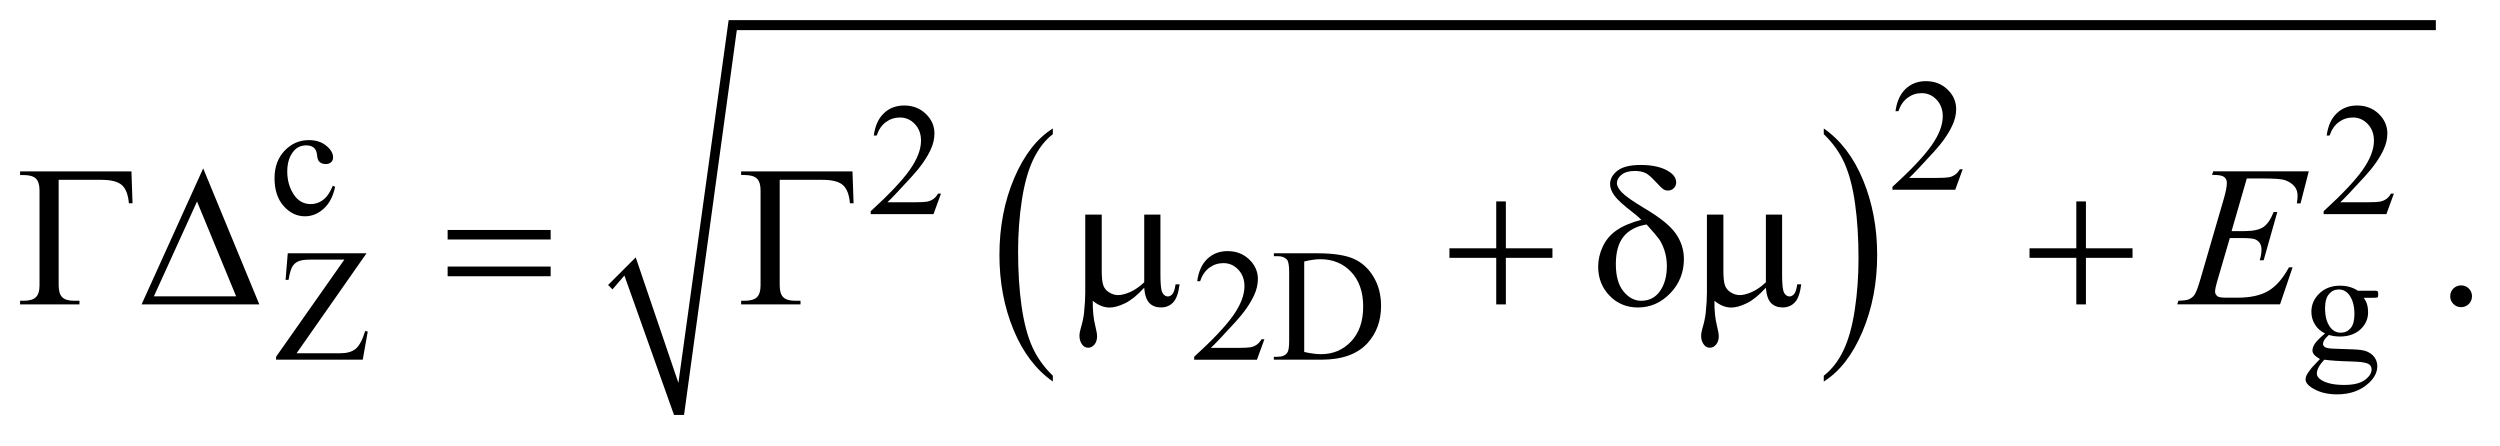 <?xml version="1.0" encoding="UTF-8"?>
<!DOCTYPE svg PUBLIC '-//W3C//DTD SVG 1.0//EN'
          'http://www.w3.org/TR/2001/REC-SVG-20010904/DTD/svg10.dtd'>
<svg stroke-dasharray="none" shape-rendering="auto" xmlns="http://www.w3.org/2000/svg" font-family="'Dialog'" text-rendering="auto" width="196" fill-opacity="1" color-interpolation="auto" color-rendering="auto" preserveAspectRatio="xMidYMid meet" font-size="12px" viewBox="0 0 196 35" fill="black" xmlns:xlink="http://www.w3.org/1999/xlink" stroke="black" image-rendering="auto" stroke-miterlimit="10" stroke-linecap="square" stroke-linejoin="miter" font-style="normal" stroke-width="1" height="35" stroke-dashoffset="0" font-weight="normal" stroke-opacity="1"
><!--Generated by the Batik Graphics2D SVG Generator--><defs id="genericDefs"
  /><g
  ><defs id="defs1"
    ><clipPath clipPathUnits="userSpaceOnUse" id="clipPath1"
      ><path d="M-1 -1 L122.972 -1 L122.972 20.641 L-1 20.641 L-1 -1 Z"
      /></clipPath
      ><clipPath clipPathUnits="userSpaceOnUse" id="clipPath2"
      ><path d="M-0 -0 L-0 19.641 L121.972 19.641 L121.972 -0 Z"
      /></clipPath
    ></defs
    ><g transform="scale(1.576,1.576) translate(1,1)"
    ><path d="M51.375 17.69 L51.375 17.98 C50.538 17.395 49.885 16.536 49.418 15.403 C48.951 14.271 48.718 13.032 48.718 11.685 C48.718 10.285 48.964 9.009 49.454 7.859 C49.945 6.708 50.585 5.885 51.374 5.39 L51.374 5.674 C50.98 5.98 50.656 6.399 50.402 6.93 C50.148 7.461 49.959 8.136 49.834 8.953 C49.709 9.77 49.646 10.622 49.646 11.509 C49.646 12.513 49.704 13.42 49.819 14.231 C49.935 15.042 50.111 15.714 50.349 16.248 C50.587 16.781 50.929 17.262 51.375 17.69 Z" stroke="none" clip-path="url(#clipPath2)"
    /></g
    ><g transform="matrix(1.576,0,0,1.576,1.576,1.576)"
    ><path d="M89.726 5.674 L89.726 5.39 C90.563 5.971 91.215 6.828 91.682 7.96 C92.149 9.092 92.382 10.332 92.382 11.678 C92.382 13.078 92.137 14.355 91.646 15.508 C91.156 16.66 90.515 17.485 89.726 17.98 L89.726 17.69 C90.123 17.383 90.45 16.964 90.703 16.433 C90.957 15.902 91.145 15.229 91.268 14.413 C91.392 13.599 91.454 12.745 91.454 11.853 C91.454 10.853 91.397 9.947 91.283 9.134 C91.17 8.321 90.993 7.648 90.754 7.114 C90.515 6.58 90.171 6.102 89.726 5.674 Z" stroke="none" clip-path="url(#clipPath2)"
    /></g
    ><g transform="matrix(1.576,0,0,1.576,1.576,1.576)"
    ><path d="M29.25 13.177 L30.624 11.803 L32.748 18.048 L35.247 0 L120.174 0 L120.174 0.5 L35.653 0.5 L33.029 19.641 L32.529 19.641 L30.062 12.708 L29.468 13.396 Z" fill-rule="evenodd" clip-path="url(#clipPath2)" stroke="none"
    /></g
    ><g transform="matrix(1.576,0,0,1.576,1.576,1.576)"
    ><path d="M96.636 7.421 L96.265 8.44 L93.142 8.44 L93.142 8.295 C94.061 7.457 94.707 6.773 95.082 6.242 C95.457 5.711 95.645 5.226 95.645 4.786 C95.645 4.45 95.541 4.175 95.336 3.958 C95.13 3.742 94.884 3.634 94.598 3.634 C94.338 3.634 94.104 3.71 93.898 3.862 C93.691 4.014 93.538 4.237 93.439 4.531 L93.294 4.531 C93.358 4.05 93.526 3.68 93.796 3.423 C94.065 3.166 94.401 3.037 94.805 3.037 C95.235 3.037 95.593 3.175 95.881 3.451 C96.168 3.727 96.312 4.052 96.312 4.427 C96.312 4.695 96.249 4.963 96.124 5.231 C95.932 5.653 95.619 6.1 95.188 6.57 C94.54 7.278 94.135 7.705 93.973 7.85 L95.356 7.85 C95.637 7.85 95.835 7.84 95.947 7.819 C96.06 7.798 96.163 7.756 96.254 7.692 C96.346 7.629 96.425 7.538 96.492 7.421 L96.636 7.421 Z" stroke="none" clip-path="url(#clipPath2)"
    /></g
    ><g transform="matrix(1.576,0,0,1.576,1.576,1.576)"
    ><path d="M15.671 8.292 C15.574 8.763 15.386 9.125 15.105 9.379 C14.824 9.633 14.513 9.76 14.172 9.76 C13.766 9.76 13.412 9.59 13.11 9.249 C12.808 8.908 12.657 8.447 12.657 7.867 C12.657 7.305 12.824 6.848 13.158 6.497 C13.492 6.146 13.894 5.97 14.363 5.97 C14.715 5.97 15.003 6.063 15.23 6.249 C15.457 6.436 15.57 6.628 15.57 6.829 C15.57 6.928 15.538 7.008 15.474 7.069 C15.41 7.13 15.321 7.161 15.206 7.161 C15.053 7.161 14.936 7.112 14.859 7.013 C14.815 6.958 14.785 6.854 14.771 6.701 C14.756 6.547 14.704 6.43 14.613 6.349 C14.522 6.271 14.396 6.232 14.234 6.232 C13.974 6.232 13.764 6.328 13.606 6.521 C13.395 6.776 13.29 7.113 13.29 7.532 C13.29 7.959 13.395 8.336 13.604 8.662 C13.813 8.988 14.097 9.152 14.453 9.152 C14.708 9.152 14.937 9.065 15.14 8.89 C15.283 8.77 15.423 8.553 15.558 8.238 L15.671 8.292 Z" stroke="none" clip-path="url(#clipPath2)"
    /></g
    ><g transform="matrix(1.576,0,0,1.576,1.576,1.576)"
    ><path d="M45.81 8.632 L45.439 9.651 L42.315 9.651 L42.315 9.506 C43.234 8.668 43.88 7.984 44.255 7.453 C44.63 6.922 44.817 6.437 44.817 5.997 C44.817 5.661 44.714 5.386 44.509 5.169 C44.303 4.953 44.057 4.845 43.771 4.845 C43.511 4.845 43.277 4.921 43.07 5.073 C42.863 5.225 42.71 5.448 42.612 5.742 L42.467 5.742 C42.532 5.261 42.699 4.891 42.968 4.634 C43.238 4.377 43.574 4.248 43.977 4.248 C44.407 4.248 44.765 4.386 45.053 4.662 C45.341 4.938 45.485 5.263 45.485 5.638 C45.485 5.906 45.422 6.174 45.297 6.442 C45.104 6.863 44.792 7.31 44.36 7.781 C43.712 8.489 43.307 8.916 43.146 9.061 L44.528 9.061 C44.809 9.061 45.006 9.051 45.119 9.03 C45.232 9.009 45.334 8.967 45.426 8.903 C45.517 8.84 45.596 8.749 45.664 8.632 L45.81 8.632 Z" stroke="none" clip-path="url(#clipPath2)"
    /></g
    ><g transform="matrix(1.576,0,0,1.576,1.576,1.576)"
    ><path d="M118.086 8.632 L117.715 9.651 L114.592 9.651 L114.592 9.506 C115.511 8.668 116.157 7.984 116.532 7.453 C116.907 6.922 117.095 6.437 117.095 5.997 C117.095 5.661 116.991 5.386 116.786 5.169 C116.58 4.953 116.334 4.845 116.048 4.845 C115.788 4.845 115.554 4.921 115.348 5.073 C115.141 5.225 114.988 5.448 114.889 5.742 L114.744 5.742 C114.808 5.261 114.976 4.891 115.246 4.634 C115.515 4.377 115.851 4.248 116.255 4.248 C116.685 4.248 117.043 4.386 117.331 4.662 C117.618 4.938 117.762 5.263 117.762 5.638 C117.762 5.906 117.699 6.174 117.574 6.442 C117.382 6.863 117.069 7.31 116.637 7.781 C115.989 8.489 115.584 8.916 115.422 9.061 L116.805 9.061 C117.086 9.061 117.284 9.051 117.396 9.03 C117.509 9.009 117.612 8.967 117.703 8.903 C117.795 8.84 117.874 8.749 117.941 8.632 L118.086 8.632 Z" stroke="none" clip-path="url(#clipPath2)"
    /></g
    ><g transform="matrix(1.576,0,0,1.576,1.576,1.576)"
    ><path d="M17.233 11.6 L13.754 16.573 L15.925 16.573 C16.258 16.573 16.514 16.501 16.692 16.354 C16.87 16.208 17.028 15.914 17.166 15.468 L17.295 15.491 L17.045 16.892 L12.734 16.892 L12.734 16.747 L16.13 11.915 L14.436 11.915 C14.155 11.915 13.951 11.945 13.825 12.007 C13.699 12.069 13.602 12.156 13.536 12.273 C13.47 12.388 13.409 12.605 13.354 12.922 L13.206 12.922 L13.315 11.599 L17.233 11.599 Z" stroke="none" clip-path="url(#clipPath2)"
    /></g
    ><g transform="matrix(1.576,0,0,1.576,1.576,1.576)"
    ><path d="M61.9 15.875 L61.529 16.894 L58.405 16.894 L58.405 16.749 C59.324 15.911 59.97 15.227 60.345 14.696 C60.72 14.165 60.907 13.679 60.907 13.24 C60.907 12.904 60.804 12.629 60.599 12.413 C60.393 12.196 60.147 12.089 59.861 12.089 C59.601 12.089 59.367 12.165 59.16 12.318 C58.953 12.471 58.8 12.693 58.702 12.987 L58.557 12.987 C58.622 12.506 58.789 12.136 59.058 11.879 C59.327 11.622 59.664 11.492 60.067 11.492 C60.497 11.492 60.855 11.631 61.143 11.906 C61.431 12.181 61.575 12.508 61.575 12.882 C61.575 13.151 61.512 13.418 61.387 13.687 C61.194 14.108 60.882 14.554 60.45 15.026 C59.802 15.733 59.397 16.16 59.236 16.305 L60.618 16.305 C60.899 16.305 61.096 16.295 61.209 16.275 C61.322 16.254 61.424 16.212 61.516 16.148 C61.607 16.084 61.686 15.994 61.754 15.877 L61.9 15.877 Z" stroke="none" clip-path="url(#clipPath2)"
    /></g
    ><g transform="matrix(1.576,0,0,1.576,1.576,1.576)"
    ><path d="M62.369 16.893 L62.369 16.748 L62.568 16.748 C62.792 16.748 62.951 16.677 63.045 16.533 C63.102 16.447 63.131 16.255 63.131 15.956 L63.131 12.537 C63.131 12.206 63.094 11.999 63.022 11.916 C62.92 11.802 62.769 11.744 62.569 11.744 L62.37 11.744 L62.37 11.6 L64.525 11.6 C65.316 11.6 65.918 11.69 66.331 11.87 C66.743 12.05 67.075 12.349 67.326 12.767 C67.578 13.186 67.703 13.67 67.703 14.219 C67.703 14.955 67.479 15.571 67.032 16.066 C66.529 16.618 65.764 16.893 64.736 16.893 L62.369 16.893 ZM63.88 16.51 C64.211 16.583 64.487 16.619 64.712 16.619 C65.316 16.619 65.816 16.407 66.215 15.983 C66.613 15.558 66.813 14.984 66.813 14.257 C66.813 13.526 66.614 12.949 66.215 12.528 C65.817 12.106 65.305 11.895 64.681 11.895 C64.447 11.895 64.18 11.933 63.88 12.008 L63.88 16.51 Z" stroke="none" clip-path="url(#clipPath2)"
    /></g
    ><g transform="matrix(1.576,0,0,1.576,1.576,1.576)"
    ><path d="M114.662 15.589 C114.444 15.483 114.276 15.333 114.159 15.142 C114.042 14.952 113.983 14.74 113.983 14.508 C113.983 14.154 114.116 13.85 114.383 13.595 C114.65 13.34 114.991 13.212 115.407 13.212 C115.748 13.212 116.044 13.295 116.294 13.462 L117.051 13.462 C117.163 13.462 117.228 13.465 117.246 13.472 C117.265 13.478 117.277 13.49 117.285 13.505 C117.301 13.528 117.308 13.569 117.308 13.63 C117.308 13.697 117.301 13.744 117.288 13.771 C117.28 13.784 117.267 13.794 117.247 13.801 C117.227 13.809 117.162 13.813 117.05 13.813 L116.585 13.813 C116.731 14.001 116.804 14.241 116.804 14.532 C116.804 14.865 116.677 15.15 116.422 15.386 C116.166 15.623 115.824 15.741 115.395 15.741 C115.218 15.741 115.038 15.715 114.852 15.663 C114.738 15.762 114.661 15.849 114.62 15.923 C114.58 15.997 114.559 16.06 114.559 16.112 C114.559 16.156 114.58 16.199 114.623 16.241 C114.666 16.282 114.75 16.312 114.875 16.33 C114.948 16.341 115.13 16.35 115.422 16.357 C115.958 16.371 116.306 16.388 116.464 16.412 C116.706 16.446 116.9 16.536 117.044 16.682 C117.188 16.828 117.261 17.007 117.261 17.221 C117.261 17.515 117.123 17.79 116.847 18.048 C116.441 18.428 115.911 18.618 115.258 18.618 C114.756 18.618 114.331 18.505 113.986 18.278 C113.791 18.148 113.693 18.012 113.693 17.872 C113.693 17.809 113.707 17.747 113.736 17.684 C113.78 17.588 113.871 17.455 114.009 17.283 C114.027 17.26 114.159 17.119 114.407 16.861 C114.271 16.78 114.176 16.709 114.12 16.644 C114.063 16.581 114.036 16.508 114.036 16.427 C114.036 16.336 114.073 16.23 114.147 16.108 C114.224 15.986 114.395 15.813 114.662 15.589 ZM114.623 16.893 C114.501 17.026 114.409 17.149 114.347 17.264 C114.284 17.378 114.253 17.484 114.253 17.579 C114.253 17.704 114.328 17.813 114.479 17.907 C114.74 18.068 115.116 18.149 115.608 18.149 C116.077 18.149 116.422 18.066 116.644 17.901 C116.867 17.736 116.978 17.559 116.978 17.373 C116.978 17.237 116.912 17.141 116.779 17.084 C116.644 17.026 116.376 16.993 115.975 16.982 C115.389 16.967 114.938 16.937 114.623 16.893 ZM115.342 13.4 C115.15 13.4 114.988 13.476 114.858 13.63 C114.728 13.783 114.663 14.019 114.663 14.336 C114.663 14.747 114.752 15.065 114.929 15.292 C115.065 15.464 115.237 15.55 115.445 15.55 C115.643 15.55 115.805 15.476 115.933 15.327 C116.06 15.179 116.124 14.946 116.124 14.629 C116.124 14.215 116.034 13.891 115.854 13.657 C115.721 13.486 115.55 13.4 115.342 13.4 Z" stroke="none" clip-path="url(#clipPath2)"
    /></g
    ><g transform="matrix(1.576,0,0,1.576,1.576,1.576)"
    ><path d="M121.43 13.197 C121.583 13.197 121.712 13.25 121.816 13.355 C121.92 13.46 121.972 13.588 121.972 13.738 C121.972 13.888 121.919 14.015 121.814 14.122 C121.708 14.227 121.581 14.28 121.43 14.28 C121.281 14.28 121.153 14.227 121.047 14.122 C120.942 14.016 120.889 13.889 120.889 13.738 C120.889 13.586 120.942 13.457 121.047 13.353 C121.152 13.249 121.28 13.197 121.43 13.197 Z" stroke="none" clip-path="url(#clipPath2)"
    /></g
    ><g transform="matrix(1.576,0,0,1.576,1.576,1.576)"
    ><path d="M110.768 7.883 L110.012 10.498 L110.631 10.498 C111.073 10.498 111.395 10.431 111.593 10.295 C111.791 10.16 111.962 9.911 112.106 9.546 L112.287 9.546 L111.608 11.947 L111.413 11.947 C111.472 11.745 111.501 11.573 111.501 11.429 C111.501 11.289 111.473 11.177 111.416 11.092 C111.358 11.008 111.28 10.946 111.182 10.904 C111.082 10.864 110.873 10.843 110.554 10.843 L109.925 10.843 L109.285 13.033 C109.223 13.244 109.192 13.405 109.192 13.516 C109.192 13.6 109.233 13.675 109.314 13.74 C109.37 13.786 109.507 13.808 109.729 13.808 L110.315 13.808 C110.949 13.808 111.458 13.696 111.839 13.472 C112.222 13.247 112.564 12.857 112.866 12.3 L113.047 12.3 L112.423 14.14 L107.308 14.14 L107.371 13.959 C107.625 13.953 107.796 13.93 107.884 13.891 C108.014 13.832 108.109 13.758 108.167 13.666 C108.255 13.533 108.358 13.253 108.48 12.827 L109.641 8.836 C109.732 8.514 109.778 8.268 109.778 8.099 C109.778 7.975 109.735 7.879 109.648 7.808 C109.562 7.738 109.394 7.703 109.143 7.703 L109.04 7.703 L109.099 7.523 L113.853 7.523 L113.443 9.118 L113.262 9.118 C113.284 8.969 113.296 8.843 113.296 8.743 C113.296 8.571 113.254 8.426 113.169 8.308 C113.059 8.159 112.898 8.045 112.686 7.967 C112.53 7.908 112.17 7.879 111.608 7.879 L110.768 7.879 Z" stroke="none" clip-path="url(#clipPath2)"
    /></g
    ><g transform="matrix(1.576,0,0,1.576,1.576,1.576)"
    ><path d="M5.539 7.527 L5.593 9.112 L5.412 9.112 C5.376 8.687 5.261 8.386 5.066 8.21 C4.871 8.034 4.531 7.946 4.046 7.946 L1.918 7.946 L1.918 13.191 C1.918 13.47 1.977 13.669 2.096 13.786 C2.215 13.903 2.412 13.962 2.689 13.962 L2.953 13.962 L2.953 14.143 L0 14.143 L0 13.962 L0.171 13.962 C0.457 13.962 0.661 13.903 0.783 13.786 C0.905 13.669 0.966 13.475 0.966 13.206 L0.966 8.464 C0.966 8.194 0.905 8.001 0.785 7.883 C0.665 7.766 0.46 7.708 0.171 7.708 L0 7.708 L0 7.528 L5.539 7.528 Z" stroke="none" clip-path="url(#clipPath2)"
    /></g
    ><g transform="matrix(1.576,0,0,1.576,1.576,1.576)"
    ><path d="M11.9 14.143 L6.043 14.143 L9.108 7.376 L11.9 14.143 ZM10.748 13.743 L8.801 9.025 L6.654 13.743 L10.748 13.743 Z" stroke="none" clip-path="url(#clipPath2)"
    /></g
    ><g transform="matrix(1.576,0,0,1.576,1.576,1.576)"
    ><path d="M21.268 10.44 L26.393 10.44 L26.393 10.914 L21.268 10.914 L21.268 10.44 ZM21.268 12.26 L26.393 12.26 L26.393 12.742 L21.268 12.742 L21.268 12.26 Z" stroke="none" clip-path="url(#clipPath2)"
    /></g
    ><g transform="matrix(1.576,0,0,1.576,1.576,1.576)"
    ><path d="M41.408 7.527 L41.462 9.112 L41.281 9.112 C41.245 8.686 41.13 8.385 40.935 8.21 C40.74 8.034 40.4 7.946 39.915 7.946 L37.787 7.946 L37.787 13.191 C37.787 13.47 37.846 13.669 37.965 13.786 C38.084 13.903 38.281 13.962 38.558 13.962 L38.822 13.962 L38.822 14.143 L35.869 14.143 L35.869 13.962 L36.04 13.962 C36.326 13.962 36.53 13.903 36.652 13.786 C36.774 13.669 36.835 13.475 36.835 13.206 L36.835 8.464 C36.835 8.194 36.774 8.001 36.654 7.883 C36.533 7.766 36.329 7.707 36.039 7.707 L35.868 7.707 L35.868 7.527 L41.408 7.527 Z" stroke="none" clip-path="url(#clipPath2)"
    /></g
    ><g transform="matrix(1.576,0,0,1.576,1.576,1.576)"
    ><path d="M56.727 9.674 L56.727 12.616 C56.727 13.007 56.745 13.28 56.781 13.436 C56.81 13.546 56.854 13.625 56.913 13.674 C56.972 13.723 57.034 13.747 57.099 13.747 C57.18 13.747 57.256 13.707 57.326 13.625 C57.396 13.544 57.447 13.383 57.48 13.143 L57.68 13.143 C57.625 13.579 57.517 13.879 57.358 14.045 C57.198 14.211 56.997 14.294 56.753 14.294 C56.512 14.294 56.32 14.221 56.177 14.074 C56.034 13.927 55.948 13.674 55.918 13.313 C55.586 13.68 55.272 13.936 54.974 14.082 C54.676 14.227 54.418 14.299 54.201 14.299 C54.055 14.299 53.911 14.271 53.771 14.213 C53.631 14.156 53.495 14.072 53.361 13.962 C53.354 14.434 53.395 14.845 53.483 15.196 C53.545 15.447 53.576 15.622 53.576 15.723 C53.576 15.899 53.531 16.038 53.442 16.142 C53.352 16.246 53.251 16.298 53.137 16.298 C53.02 16.298 52.924 16.253 52.849 16.161 C52.748 16.038 52.698 15.884 52.698 15.698 C52.698 15.606 52.718 15.493 52.757 15.356 C52.848 15.05 52.905 14.784 52.928 14.556 C52.967 14.165 52.987 13.833 52.987 13.56 L52.987 9.674 L53.807 9.674 L53.807 12.489 C53.807 12.821 53.835 13.06 53.89 13.207 C53.945 13.354 54.045 13.469 54.188 13.553 C54.331 13.638 54.474 13.68 54.617 13.68 C54.786 13.68 54.987 13.63 55.218 13.529 C55.449 13.428 55.683 13.266 55.921 13.042 L55.921 9.674 L56.727 9.674 Z" stroke="none" clip-path="url(#clipPath2)"
    /></g
    ><g transform="matrix(1.576,0,0,1.576,1.576,1.576)"
    ><path d="M73.432 9.02 L73.91 9.02 L73.91 11.352 L76.228 11.352 L76.228 11.826 L73.91 11.826 L73.91 14.143 L73.432 14.143 L73.432 11.826 L71.104 11.826 L71.104 11.352 L73.432 11.352 L73.432 9.02 Z" stroke="none" clip-path="url(#clipPath2)"
    /></g
    ><g transform="matrix(1.576,0,0,1.576,1.576,1.576)"
    ><path d="M80.652 9.933 C80.521 9.806 80.381 9.686 80.232 9.572 C79.753 9.205 79.445 8.921 79.304 8.721 C79.164 8.521 79.095 8.335 79.095 8.162 C79.095 7.908 79.216 7.685 79.46 7.494 C79.704 7.303 80.092 7.206 80.622 7.206 C81.236 7.206 81.717 7.323 82.061 7.558 C82.276 7.704 82.383 7.878 82.383 8.08 C82.383 8.19 82.343 8.285 82.263 8.363 C82.184 8.441 82.083 8.48 81.963 8.48 C81.892 8.48 81.828 8.464 81.773 8.431 C81.692 8.382 81.551 8.249 81.351 8.031 C81.151 7.813 80.993 7.675 80.875 7.616 C80.722 7.541 80.541 7.504 80.333 7.504 C80.043 7.504 79.821 7.567 79.667 7.692 C79.512 7.817 79.435 7.955 79.435 8.105 C79.435 8.248 79.522 8.408 79.694 8.585 C79.867 8.762 80.249 9.028 80.841 9.383 C81.592 9.828 82.102 10.243 82.368 10.627 C82.634 11.011 82.768 11.431 82.768 11.886 C82.768 12.553 82.54 13.121 82.087 13.591 C81.633 14.061 81.097 14.296 80.479 14.296 C79.919 14.296 79.45 14.101 79.071 13.71 C78.692 13.32 78.503 12.839 78.503 12.267 C78.503 11.925 78.579 11.591 78.732 11.264 C78.884 10.937 79.114 10.668 79.42 10.456 C79.728 10.243 80.138 10.069 80.652 9.933 ZM80.911 10.167 C80.403 10.252 80.021 10.453 79.766 10.77 C79.51 11.087 79.382 11.543 79.382 12.139 C79.382 12.734 79.509 13.187 79.763 13.497 C80.017 13.807 80.31 13.963 80.642 13.963 C81.042 13.963 81.355 13.801 81.581 13.476 C81.807 13.151 81.92 12.737 81.92 12.237 C81.92 11.966 81.882 11.713 81.806 11.475 C81.729 11.238 81.636 11.041 81.525 10.885 C81.441 10.767 81.236 10.528 80.911 10.167 Z" stroke="none" clip-path="url(#clipPath2)"
    /></g
    ><g transform="matrix(1.576,0,0,1.576,1.576,1.576)"
    ><path d="M87.653 9.674 L87.653 12.616 C87.653 13.007 87.671 13.28 87.707 13.436 C87.736 13.546 87.78 13.625 87.839 13.674 C87.898 13.723 87.959 13.747 88.024 13.747 C88.106 13.747 88.181 13.707 88.252 13.625 C88.321 13.544 88.373 13.383 88.405 13.143 L88.605 13.143 C88.549 13.579 88.443 13.879 88.283 14.045 C88.124 14.211 87.923 14.294 87.679 14.294 C87.438 14.294 87.246 14.221 87.103 14.074 C86.96 13.927 86.874 13.674 86.844 13.313 C86.512 13.68 86.198 13.936 85.9 14.082 C85.602 14.227 85.344 14.299 85.127 14.299 C84.981 14.299 84.837 14.271 84.697 14.213 C84.557 14.156 84.421 14.072 84.287 13.962 C84.281 14.434 84.321 14.845 84.409 15.196 C84.472 15.447 84.502 15.622 84.502 15.723 C84.502 15.899 84.457 16.038 84.368 16.142 C84.278 16.246 84.177 16.298 84.062 16.298 C83.946 16.298 83.849 16.253 83.775 16.161 C83.673 16.038 83.624 15.884 83.624 15.698 C83.624 15.606 83.644 15.493 83.683 15.356 C83.774 15.05 83.83 14.784 83.854 14.556 C83.893 14.165 83.913 13.833 83.913 13.56 L83.913 9.674 L84.732 9.674 L84.732 12.489 C84.732 12.821 84.759 13.06 84.815 13.207 C84.871 13.354 84.969 13.469 85.113 13.553 C85.257 13.638 85.399 13.68 85.543 13.68 C85.712 13.68 85.912 13.63 86.143 13.529 C86.374 13.428 86.609 13.266 86.846 13.042 L86.846 9.674 L87.653 9.674 Z" stroke="none" clip-path="url(#clipPath2)"
    /></g
    ><g transform="matrix(1.576,0,0,1.576,1.576,1.576)"
    ><path d="M102.289 9.02 L102.767 9.02 L102.767 11.352 L105.085 11.352 L105.085 11.826 L102.767 11.826 L102.767 14.143 L102.289 14.143 L102.289 11.826 L99.961 11.826 L99.961 11.352 L102.289 11.352 L102.289 9.02 Z" stroke="none" clip-path="url(#clipPath2)"
    /></g
  ></g
></svg
>
